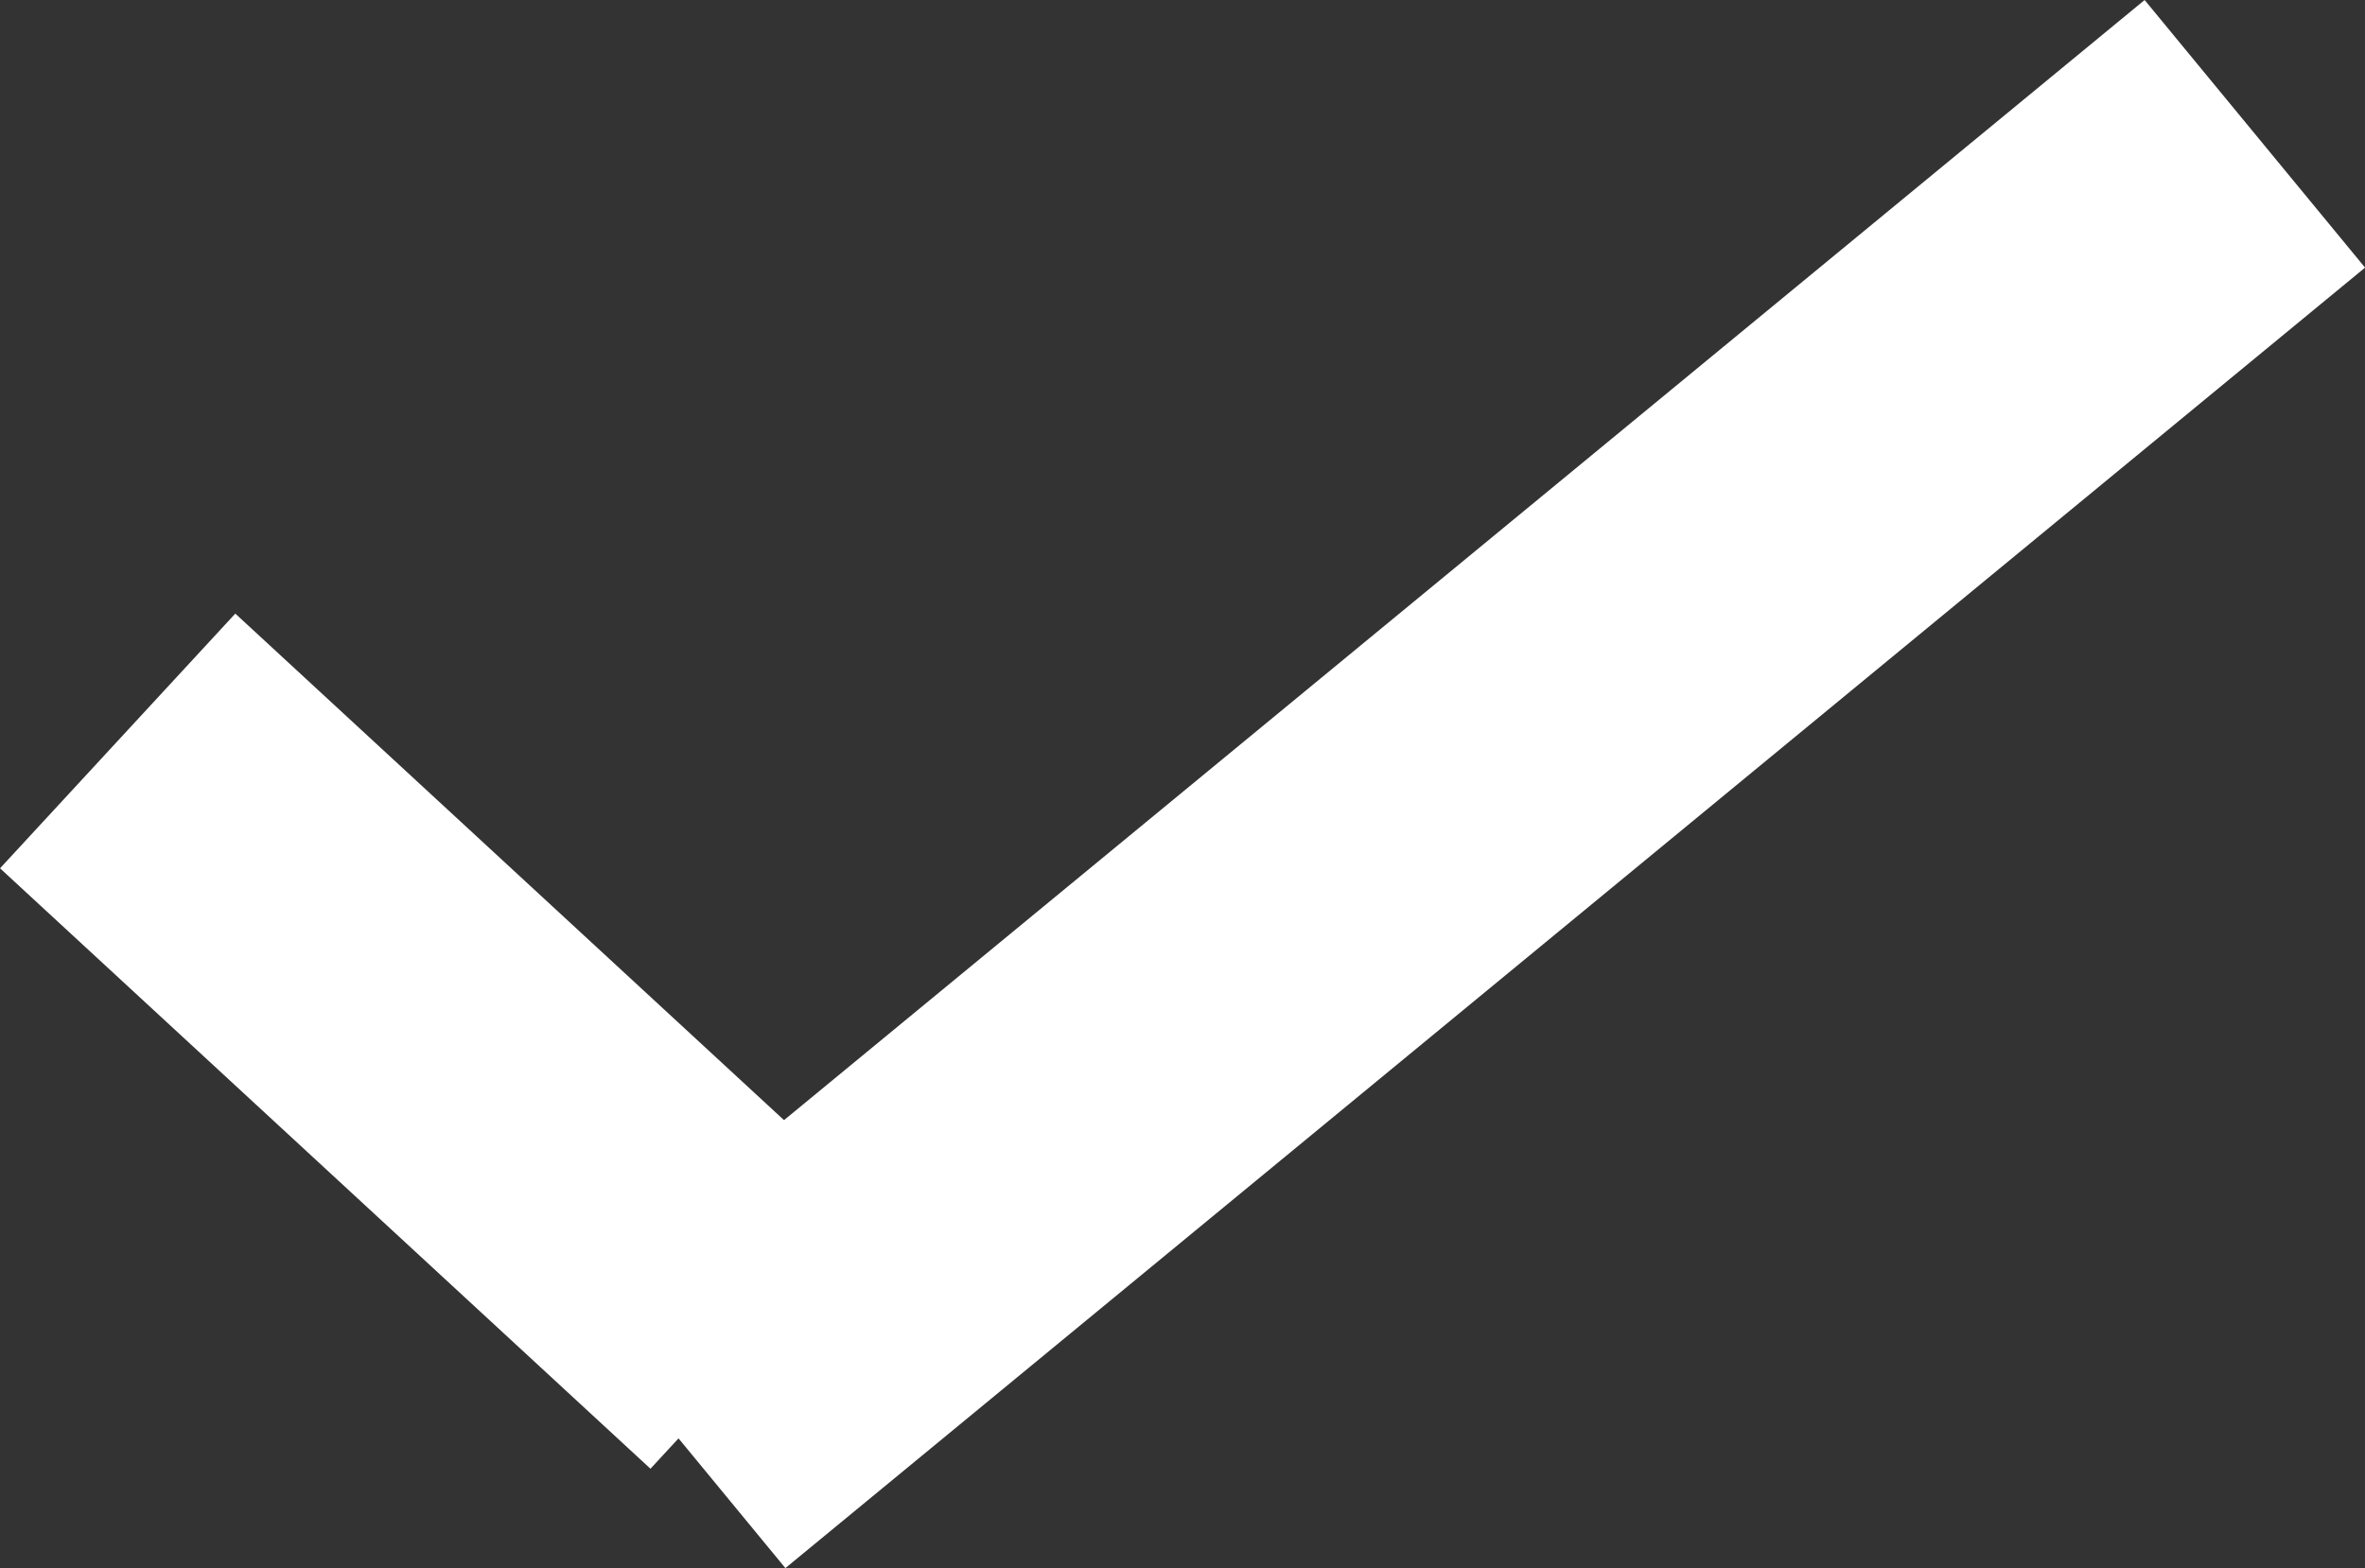 <svg xmlns="http://www.w3.org/2000/svg" width="20.46" height="13.57" viewBox="0 0 20.46 13.57">
  <rect x="0" y="0" width="20.46" height="13.57" fill="#333333" stroke="none"/>
  <g id="Group_759" data-name="Group 759" transform="translate(-440.482 -633.088)">
    <line id="Line_129" data-name="Line 129" x2="5.627" y2="5.196" transform="translate(441.5 639.5)" fill="none" stroke="#fff" stroke-width="3"/>
    <line id="Line_130" data-name="Line 130" x1="13.666" y2="11.254" transform="translate(446.323 634.246)" fill="none" stroke="#fff" stroke-width="3"/>
  </g>
</svg>
